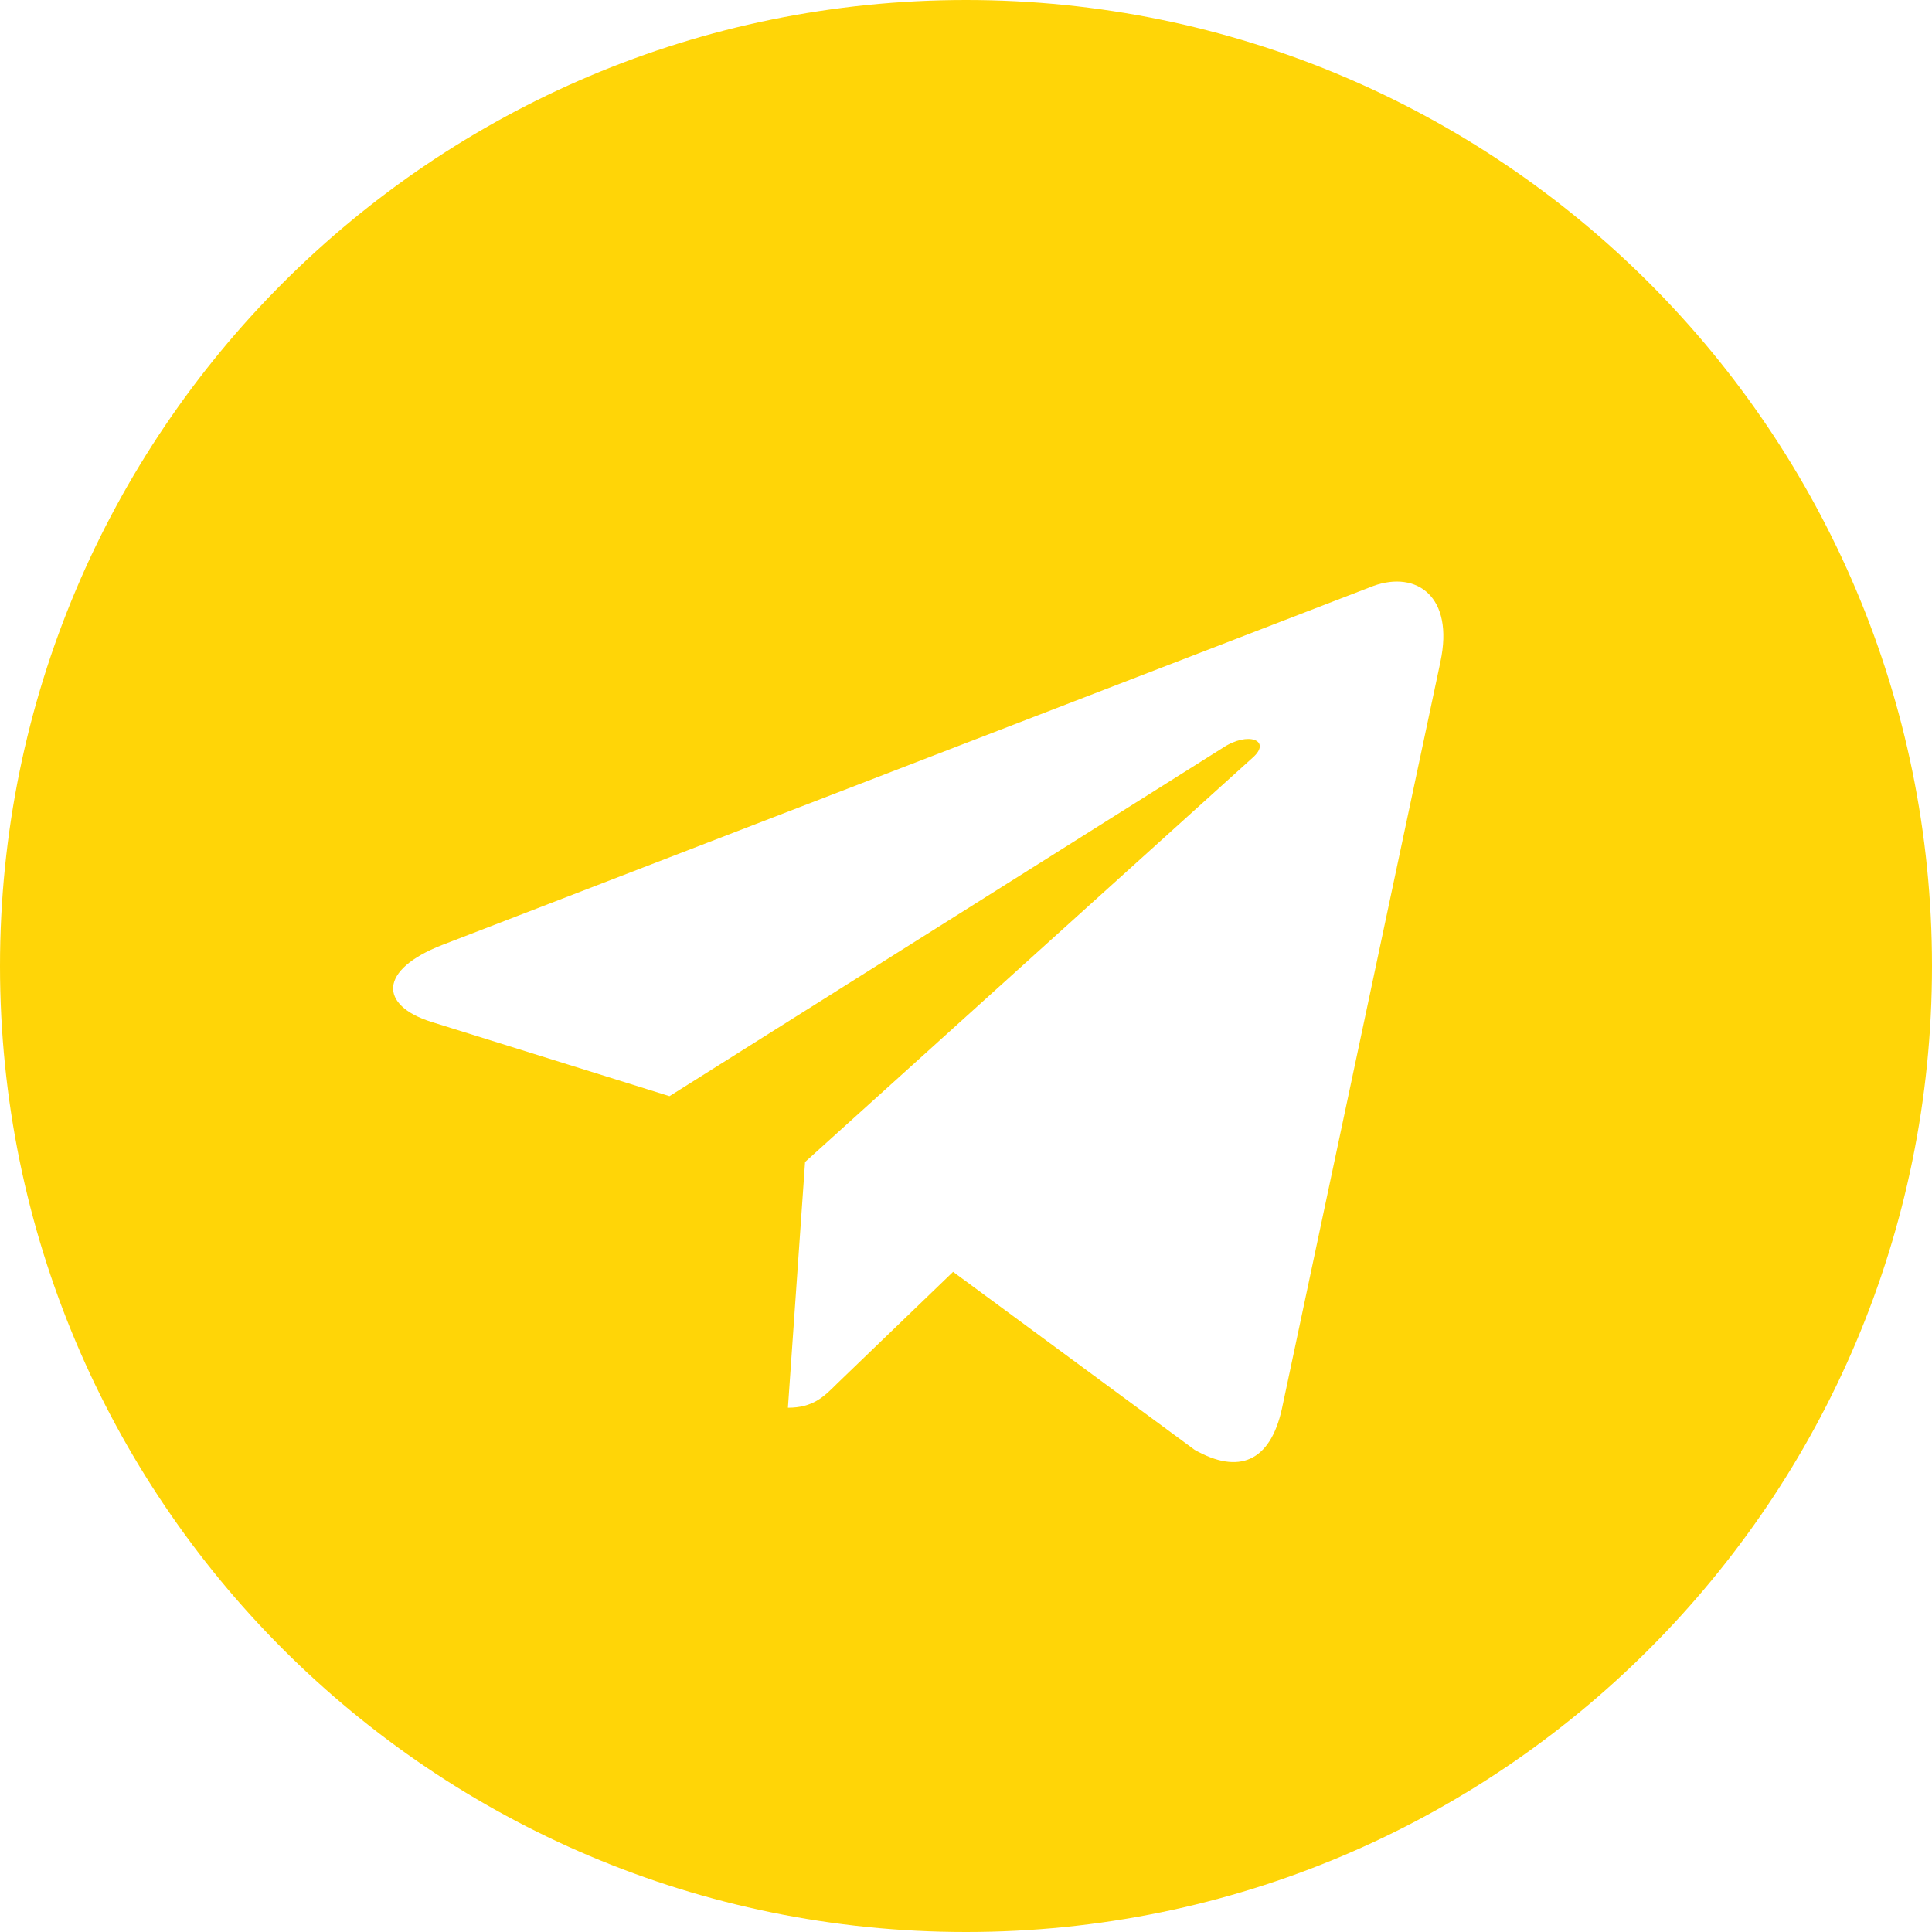 <?xml version="1.0" encoding="UTF-8"?> <svg xmlns="http://www.w3.org/2000/svg" width="40" height="40" viewBox="0 0 40 40" fill="none"> <path d="M20 40C31.048 40 40 31.048 40 20C40 8.952 31.048 0 20 0C8.952 0 0 8.952 0 20C0 31.048 8.952 40 20 40ZM9.152 19.566L28.435 12.131C29.329 11.808 30.112 12.35 29.822 13.703L29.823 13.701L26.54 29.17C26.297 30.266 25.645 30.534 24.733 30.017L19.733 26.332L17.322 28.655C17.055 28.921 16.83 29.146 16.313 29.146L16.668 24.058L25.935 15.687C26.338 15.332 25.845 15.131 25.314 15.485L13.861 22.695L8.925 21.155C7.853 20.815 7.83 20.083 9.152 19.566Z" fill="#FFD507"></path> </svg> 